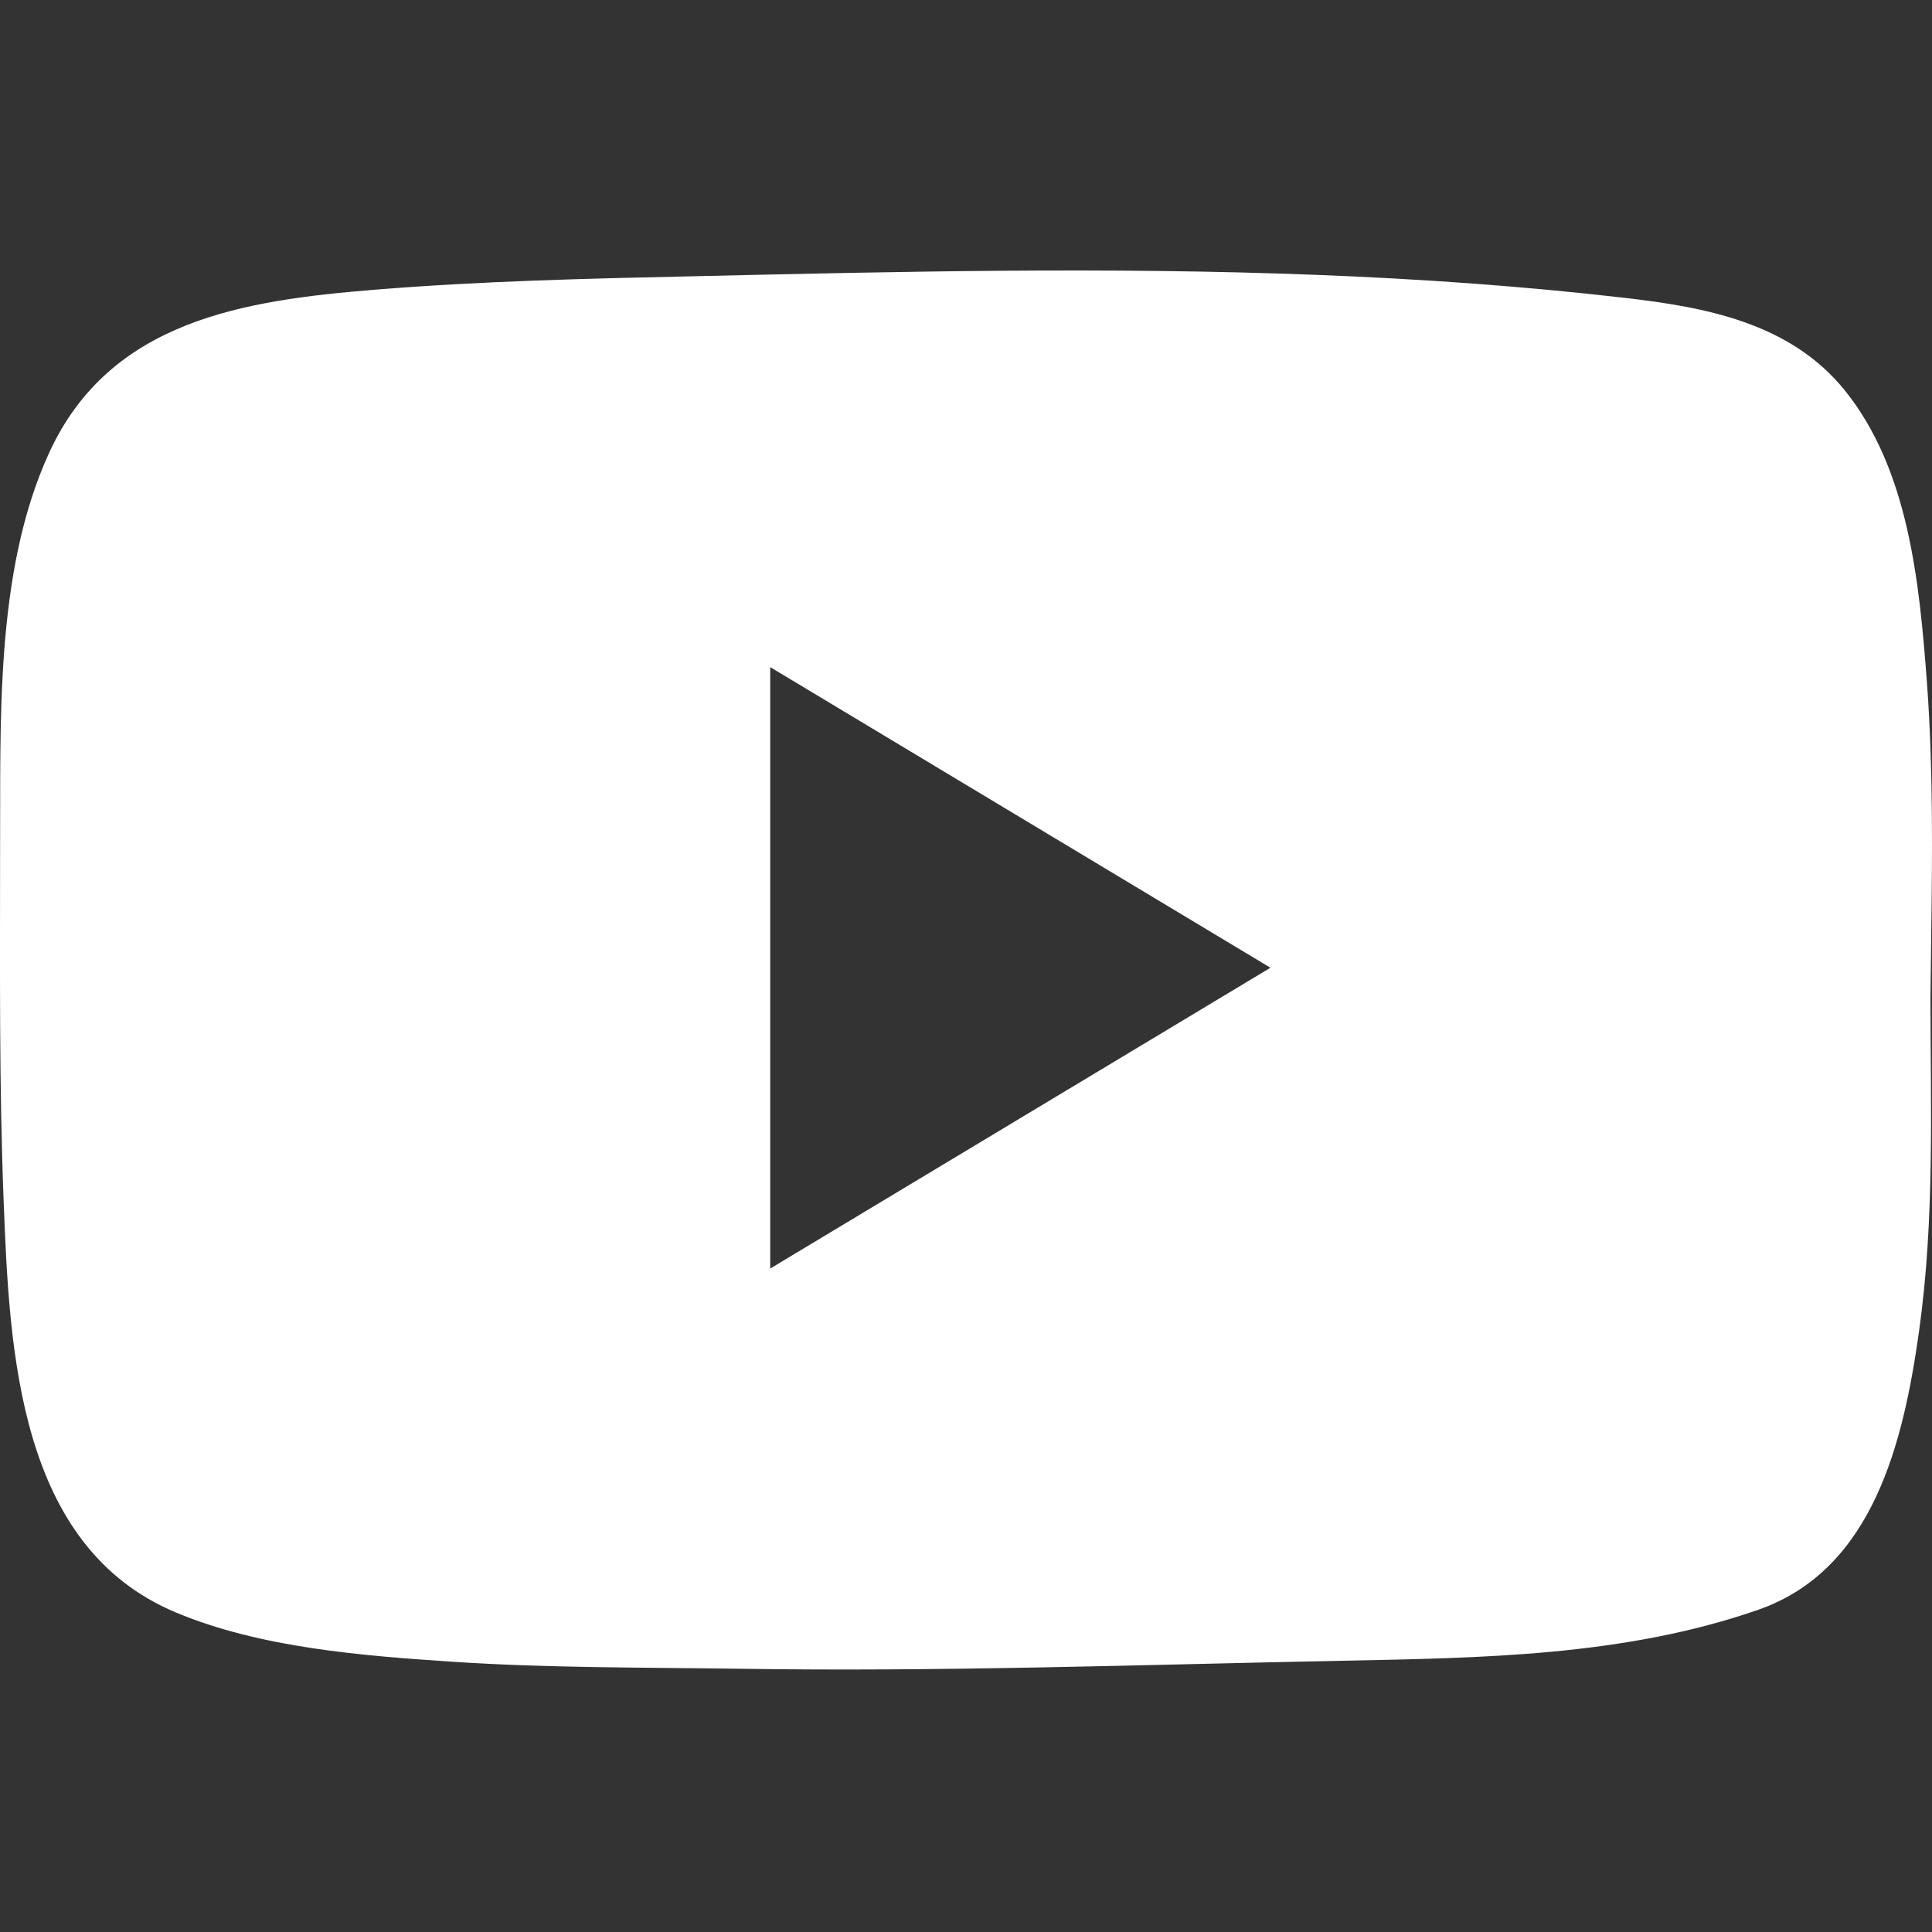 <svg width="50" height="50" viewBox="0 0 50 50" fill="none" xmlns="http://www.w3.org/2000/svg">
<rect x="0" y="0" width="50" height="50" fill="#333333" stroke="none"/>
<path d="M49.964 19.471C49.943 18.865 49.914 18.259 49.868 17.652C49.674 15.072 49.397 12.151 47.741 10.1C46.32 8.345 44.126 7.949 42.042 7.708C39.406 7.403 36.754 7.218 34.102 7.115C28.726 6.904 23.346 7.025 17.971 7.149C15.209 7.209 12.448 7.274 9.695 7.498C6.332 7.773 2.835 8.28 1.263 11.738C-0.153 14.839 0.023 18.779 0.002 22.116C0.002 25.127 -0.023 28.108 0.095 31.097C0.246 34.968 0.469 40.034 4.567 41.737C6.752 42.649 9.392 42.851 11.712 43.006C14.184 43.169 16.668 43.152 19.143 43.187C24.342 43.268 29.542 43.083 34.737 42.98C38.347 42.907 42.05 42.864 45.505 41.66C48.485 40.619 49.263 37.312 49.666 34.443C50.069 31.574 49.964 28.701 49.96 25.841C49.981 23.712 50.036 21.587 49.964 19.471ZM19.933 32.83V17.265L32.879 25.045L19.933 32.83Z" fill="white"/>
</svg>
